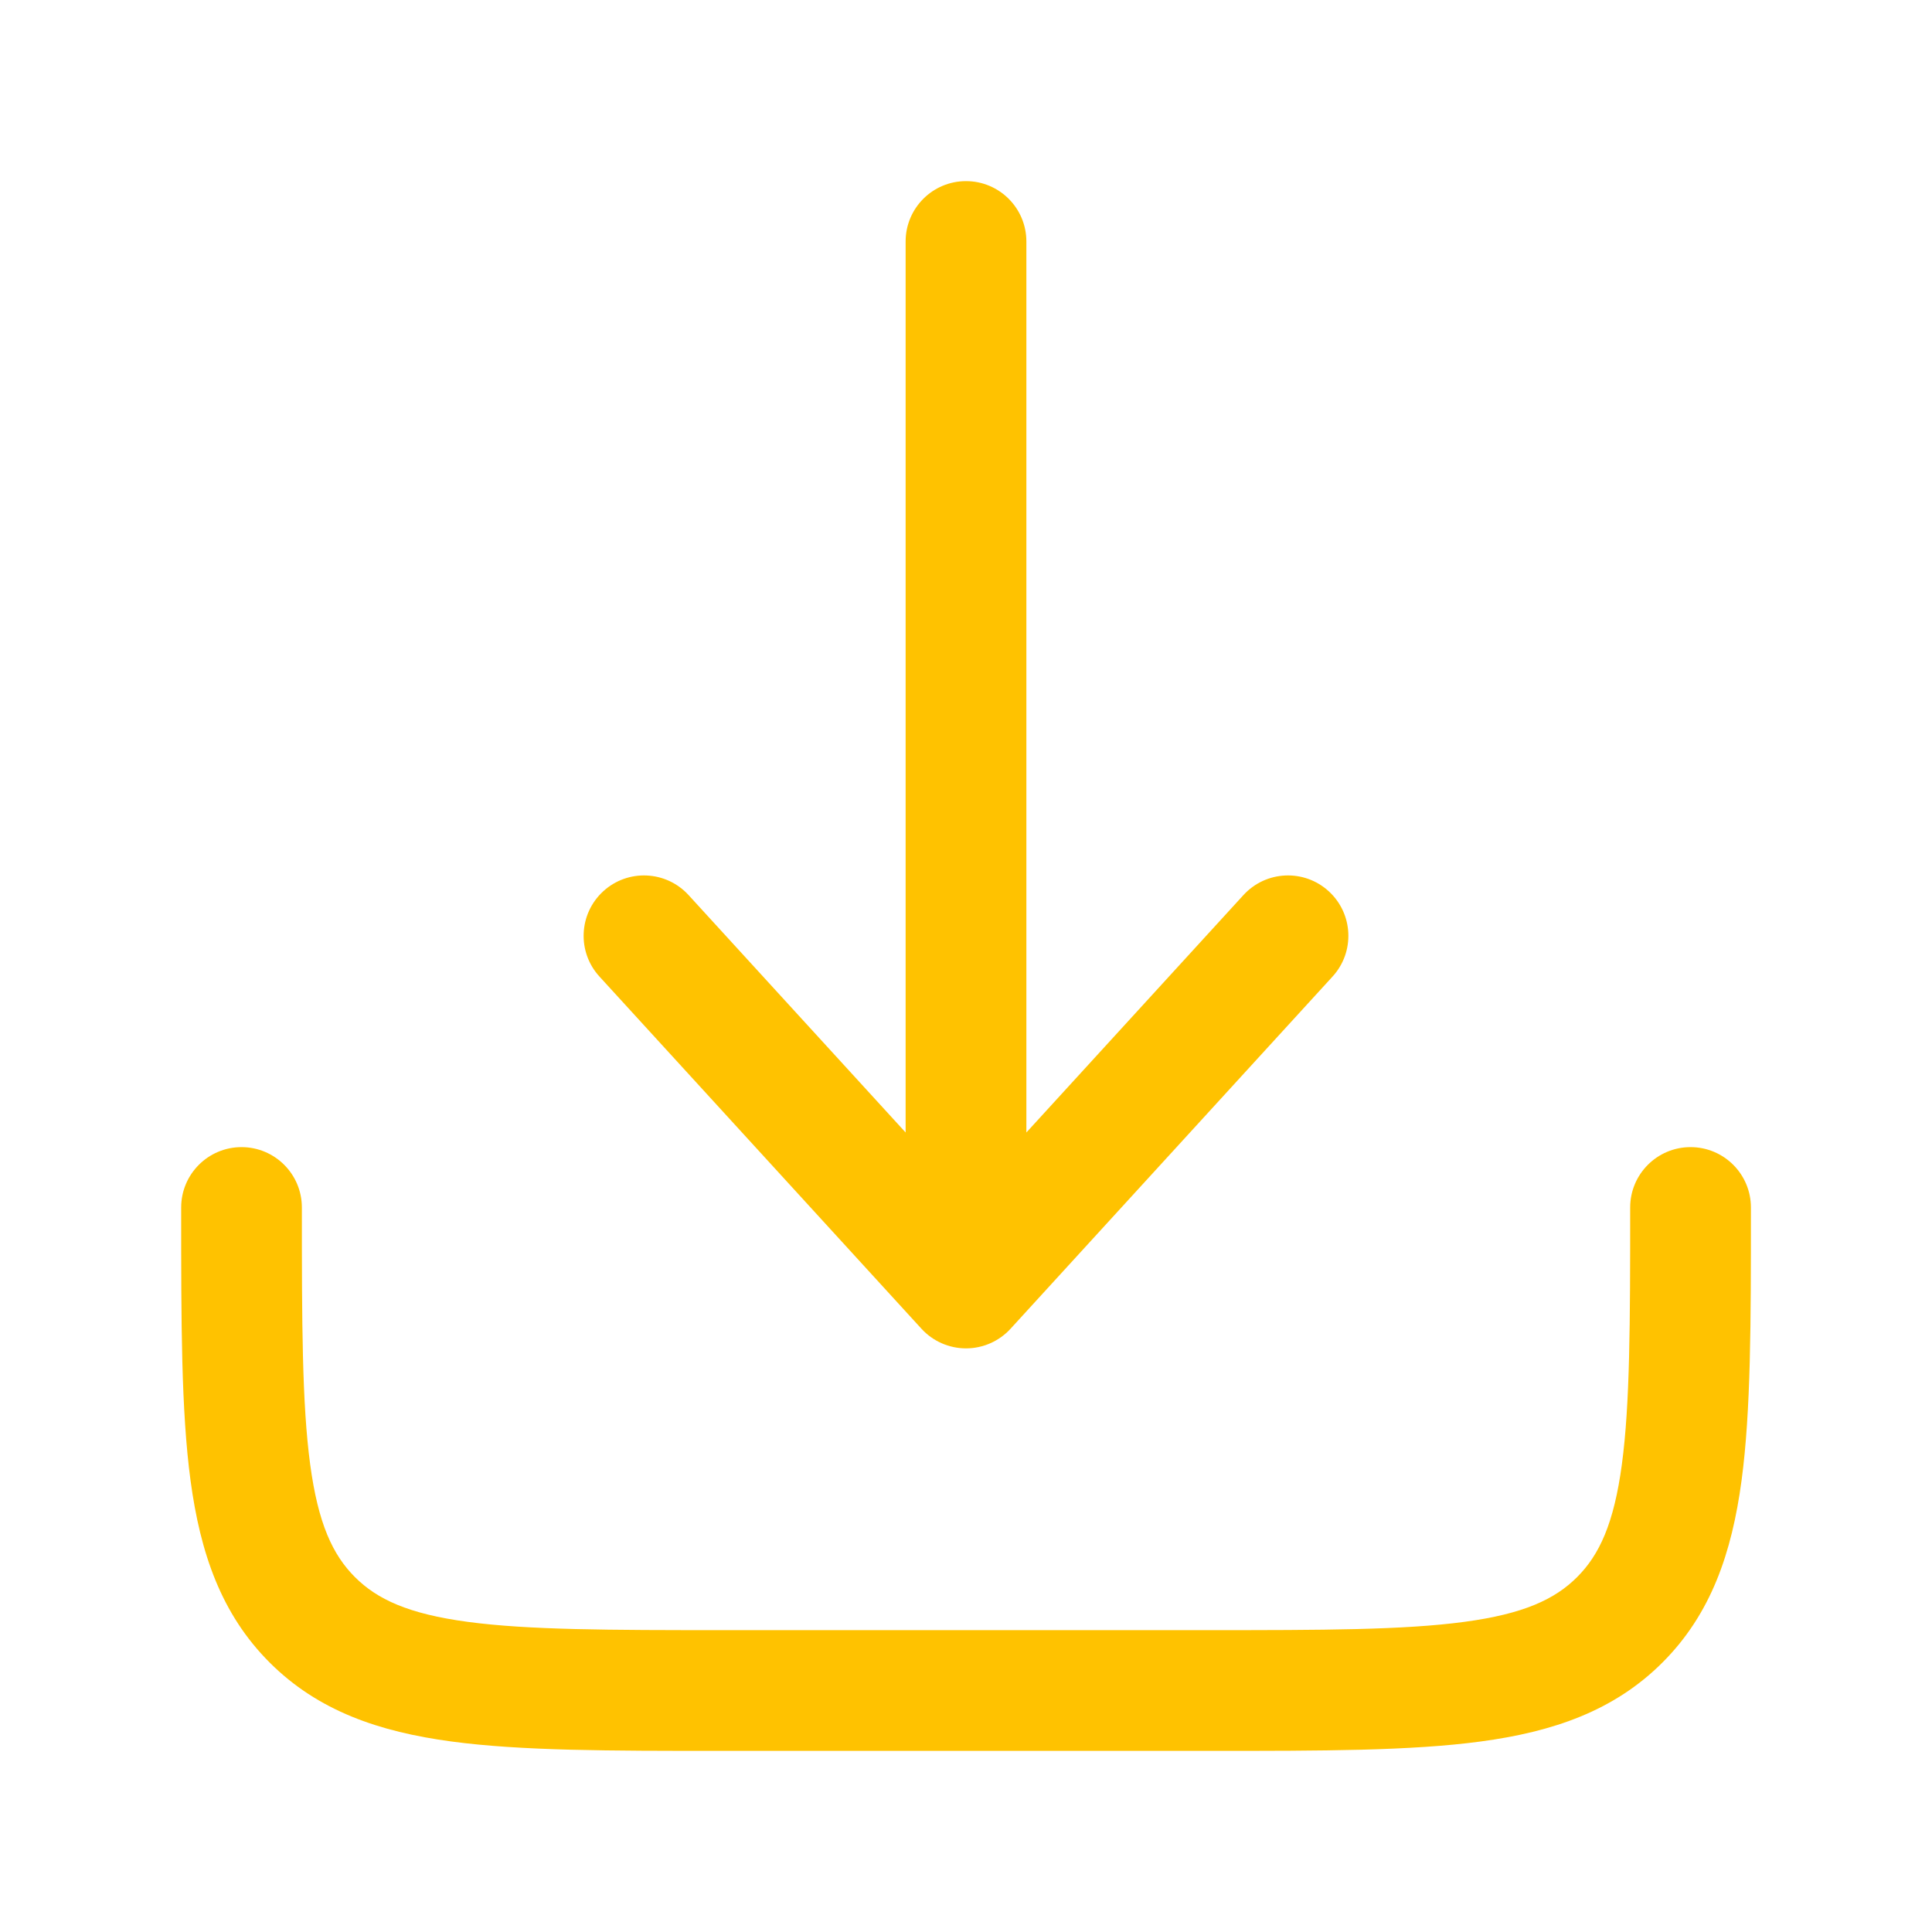 <?xml version="1.0" encoding="UTF-8"?>
<svg id="katman_1" xmlns="http://www.w3.org/2000/svg" version="1.1" viewBox="0 0 800 800">
  <!-- Generator: Adobe Illustrator 29.7.1, SVG Export Plug-In . SVG Version: 2.1.1 Build 8)  -->
  <defs>
    <style>
      .st0, .st1 {
        fill: #ffc200;
        fill-rule: evenodd;
      }

      .st1 {
        isolation: isolate;
      }
    </style>
  </defs>
  <path class="st1" d="M100,475c13.81,0,25,11.19,25,25,0,47.85.05,81.22,3.44,106.4,3.29,24.46,9.3,37.41,18.53,46.64s22.18,15.24,46.64,18.53c25.18,3.38,58.55,3.44,106.4,3.44h200c47.85,0,81.22-.05,106.4-3.44,24.46-3.29,37.41-9.3,46.64-18.53s15.24-22.18,18.53-46.64c3.38-25.18,3.44-58.55,3.44-106.4,0-13.81,11.19-25,25-25s25,11.19,25,25v1.83c0,45.59,0,82.33-3.88,111.23-4.03,30-12.66,55.26-32.73,75.33s-45.33,28.7-75.33,32.73c-28.9,3.88-65.64,3.88-111.23,3.88h-203.66c-45.59,0-82.33,0-111.23-3.88-30-4.03-55.27-12.66-75.33-32.73-20.06-20.07-28.69-45.33-32.73-75.33-3.89-28.9-3.88-65.64-3.88-111.23v-1.83c0-13.81,11.19-25,25-25Z"/>
  <path class="st0" d="M400,558.33c7.02,0,13.71-2.95,18.45-8.13l133.33-145.83c9.32-10.19,8.61-26-1.58-35.32s-26-8.61-35.32,1.58l-89.88,98.31V100c0-13.81-11.19-25-25-25s-25,11.19-25,25v368.94l-89.88-98.31c-9.32-10.19-25.13-10.9-35.32-1.58-10.19,9.32-10.9,25.13-1.58,35.32l133.33,145.83c4.74,5.18,11.43,8.13,18.45,8.13Z"/>
</svg>